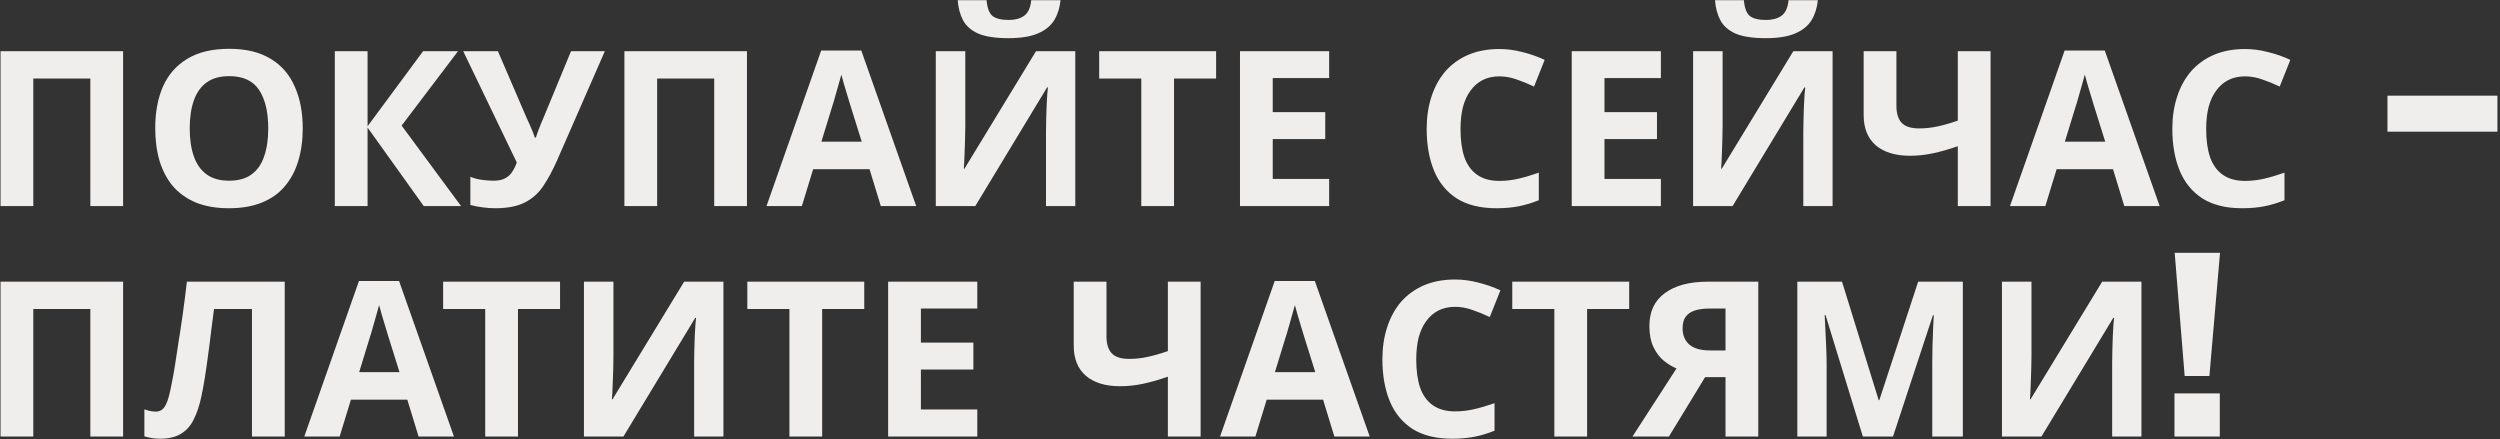 <?xml version="1.0" encoding="UTF-8"?> <svg xmlns="http://www.w3.org/2000/svg" width="922" height="162" viewBox="0 0 922 162" fill="none"><rect x="0" y="0" width="922" height="162" fill="#333333" stroke="none"/><path d="M0.2 76V18.88H45.4V76H33.32V28.96H12.28V76H0.2ZM111.649 47.36C111.649 51.787 111.089 55.813 109.969 59.44C108.903 63.013 107.249 66.107 105.009 68.72C102.823 71.333 99.996 73.333 96.529 74.72C93.116 76.107 89.089 76.8 84.449 76.8C79.809 76.8 75.756 76.107 72.289 74.72C68.876 73.28 66.049 71.28 63.809 68.72C61.623 66.107 59.969 62.987 58.849 59.36C57.783 55.733 57.249 51.707 57.249 47.28C57.249 41.36 58.209 36.213 60.129 31.84C62.103 27.467 65.089 24.08 69.089 21.68C73.143 19.227 78.289 18 84.529 18C90.716 18 95.809 19.227 99.809 21.68C103.809 24.08 106.769 27.493 108.689 31.92C110.663 36.293 111.649 41.44 111.649 47.36ZM69.969 47.36C69.969 51.36 70.476 54.8 71.489 57.68C72.503 60.56 74.076 62.773 76.209 64.32C78.343 65.867 81.089 66.64 84.449 66.64C87.916 66.64 90.689 65.867 92.769 64.32C94.903 62.773 96.449 60.56 97.409 57.68C98.423 54.8 98.929 51.36 98.929 47.36C98.929 41.333 97.809 36.613 95.569 33.2C93.329 29.787 89.649 28.08 84.529 28.08C81.116 28.08 78.343 28.853 76.209 30.4C74.076 31.947 72.503 34.16 71.489 37.04C70.476 39.92 69.969 43.36 69.969 47.36ZM170.041 76H156.281L135.561 47.04V76H123.481V18.88H135.561V46.56L156.041 18.88H168.921L148.121 46.32L170.041 76ZM205.391 59.28C203.791 62.907 202.085 66.053 200.271 68.72C198.511 71.333 196.245 73.333 193.471 74.72C190.698 76.107 187.071 76.8 182.591 76.8C181.205 76.8 179.685 76.693 178.031 76.48C176.378 76.267 174.858 75.973 173.471 75.6V65.2C174.751 65.733 176.165 66.107 177.711 66.32C179.258 66.533 180.698 66.64 182.031 66.64C183.791 66.64 185.205 66.347 186.271 65.76C187.391 65.173 188.271 64.373 188.911 63.36C189.605 62.293 190.165 61.147 190.591 59.92L170.831 18.88H183.631L194.271 43.6C194.538 44.133 194.858 44.827 195.231 45.68C195.605 46.533 195.978 47.413 196.351 48.32C196.725 49.227 197.018 50.027 197.231 50.72H197.631C197.845 50.08 198.111 49.307 198.431 48.4C198.805 47.44 199.178 46.48 199.551 45.52C199.978 44.507 200.351 43.627 200.671 42.88L210.591 18.88H223.071L205.391 59.28ZM230.278 76V18.88H275.478V76H263.398V28.96H242.358V76H230.278ZM324.848 76L320.688 62.4H299.888L295.728 76H282.688L302.848 18.64H317.648L337.888 76H324.848ZM313.648 38.96C313.381 38.053 313.034 36.907 312.608 35.52C312.181 34.133 311.754 32.72 311.328 31.28C310.901 29.84 310.554 28.587 310.288 27.52C310.021 28.587 309.648 29.92 309.168 31.52C308.741 33.067 308.314 34.56 307.888 36C307.514 37.387 307.221 38.373 307.008 38.96L302.928 52.24H317.808L313.648 38.96ZM391.122 0.08C390.855 2.853 390.082 5.307 388.802 7.44C387.522 9.52 385.522 11.147 382.802 12.32C380.082 13.493 376.429 14.08 371.842 14.08C367.149 14.08 363.469 13.52 360.802 12.4C358.189 11.227 356.322 9.6 355.202 7.52C354.082 5.44 353.415 2.96 353.202 0.08H363.842C364.109 3.013 364.855 4.96 366.082 5.92C367.309 6.88 369.309 7.36 372.082 7.36C374.375 7.36 376.242 6.853 377.682 5.84C379.175 4.773 380.055 2.853 380.322 0.08H391.122ZM345.122 18.88H356.002V46.48C356.002 47.813 355.975 49.307 355.922 50.96C355.869 52.613 355.815 54.24 355.762 55.84C355.709 57.387 355.655 58.747 355.602 59.92C355.549 61.04 355.495 61.813 355.442 62.24H355.682L382.082 18.88H396.562V76H385.762V48.56C385.762 47.12 385.789 45.547 385.842 43.84C385.895 42.08 385.949 40.4 386.002 38.8C386.109 37.2 386.189 35.813 386.242 34.64C386.349 33.413 386.429 32.613 386.482 32.24H386.162L359.682 76H345.122V18.88ZM432.981 76H420.901V28.96H405.381V18.88H448.501V28.96H432.981V76ZM490.189 76H457.309V18.88H490.189V28.8H469.389V41.36H488.749V51.28H469.389V66H490.189V76ZM552.956 28.16C550.662 28.16 548.609 28.613 546.796 29.52C545.036 30.427 543.542 31.733 542.316 33.44C541.089 35.093 540.156 37.12 539.516 39.52C538.929 41.92 538.636 44.613 538.636 47.6C538.636 51.653 539.116 55.12 540.076 58C541.089 60.827 542.662 62.987 544.796 64.48C546.929 65.973 549.649 66.72 552.956 66.72C555.302 66.72 557.622 66.453 559.916 65.92C562.262 65.387 564.796 64.64 567.516 63.68V73.84C565.009 74.853 562.529 75.6 560.076 76.08C557.622 76.56 554.876 76.8 551.836 76.8C545.969 76.8 541.116 75.6 537.276 73.2C533.489 70.747 530.689 67.333 528.876 62.96C527.062 58.533 526.156 53.387 526.156 47.52C526.156 43.2 526.742 39.253 527.916 35.68C529.089 32.053 530.796 28.933 533.036 26.32C535.329 23.707 538.129 21.68 541.436 20.24C544.796 18.8 548.636 18.08 552.956 18.08C555.782 18.08 558.609 18.453 561.436 19.2C564.316 19.893 567.062 20.853 569.676 22.08L565.756 31.92C563.622 30.907 561.462 30.027 559.276 29.28C557.142 28.533 555.036 28.16 552.956 28.16ZM612.533 76H579.653V18.88H612.533V28.8H591.733V41.36H611.093V51.28H591.733V66H612.533V76ZM670.419 0.08C670.152 2.853 669.379 5.307 668.099 7.44C666.819 9.52 664.819 11.147 662.099 12.32C659.379 13.493 655.725 14.08 651.139 14.08C646.445 14.08 642.765 13.52 640.099 12.4C637.485 11.227 635.619 9.6 634.499 7.52C633.379 5.44 632.712 2.96 632.499 0.08H643.139C643.405 3.013 644.152 4.96 645.379 5.92C646.605 6.88 648.605 7.36 651.379 7.36C653.672 7.36 655.539 6.853 656.979 5.84C658.472 4.773 659.352 2.853 659.619 0.08H670.419ZM624.419 18.88H635.299V46.48C635.299 47.813 635.272 49.307 635.219 50.96C635.165 52.613 635.112 54.24 635.059 55.84C635.005 57.387 634.952 58.747 634.899 59.92C634.845 61.04 634.792 61.813 634.739 62.24H634.979L661.379 18.88H675.859V76H665.059V48.56C665.059 47.12 665.085 45.547 665.139 43.84C665.192 42.08 665.245 40.4 665.299 38.8C665.405 37.2 665.485 35.813 665.539 34.64C665.645 33.413 665.725 32.613 665.779 32.24H665.459L638.979 76H624.419V18.88ZM734.118 76H722.038V53.92C718.678 55.093 715.585 55.973 712.758 56.56C709.985 57.147 707.185 57.44 704.358 57.44C699.025 57.44 694.838 56.16 691.798 53.6C688.811 50.987 687.318 47.28 687.318 42.48V18.88H699.398V39.04C699.398 41.813 700.038 43.893 701.318 45.28C702.598 46.667 704.758 47.36 707.798 47.36C710.038 47.36 712.278 47.12 714.518 46.64C716.758 46.16 719.265 45.44 722.038 44.48V18.88H734.118V76ZM783.441 76L779.281 62.4H758.481L754.321 76H741.281L761.441 18.64H776.241L796.481 76H783.441ZM772.241 38.96C771.975 38.053 771.628 36.907 771.201 35.52C770.775 34.133 770.348 32.72 769.921 31.28C769.495 29.84 769.148 28.587 768.881 27.52C768.615 28.587 768.241 29.92 767.761 31.52C767.335 33.067 766.908 34.56 766.481 36C766.108 37.387 765.815 38.373 765.601 38.96L761.521 52.24H776.401L772.241 38.96ZM827.956 28.16C825.662 28.16 823.609 28.613 821.796 29.52C820.036 30.427 818.542 31.733 817.316 33.44C816.089 35.093 815.156 37.12 814.516 39.52C813.929 41.92 813.636 44.613 813.636 47.6C813.636 51.653 814.116 55.12 815.076 58C816.089 60.827 817.662 62.987 819.796 64.48C821.929 65.973 824.649 66.72 827.956 66.72C830.302 66.72 832.622 66.453 834.916 65.92C837.262 65.387 839.796 64.64 842.516 63.68V73.84C840.009 74.853 837.529 75.6 835.076 76.08C832.622 76.56 829.876 76.8 826.836 76.8C820.969 76.8 816.116 75.6 812.276 73.2C808.489 70.747 805.689 67.333 803.876 62.96C802.062 58.533 801.156 53.387 801.156 47.52C801.156 43.2 801.742 39.253 802.916 35.68C804.089 32.053 805.796 28.933 808.036 26.32C810.329 23.707 813.129 21.68 816.436 20.24C819.796 18.8 823.636 18.08 827.956 18.08C830.782 18.08 833.609 18.453 836.436 19.2C839.316 19.893 842.062 20.853 844.676 22.08L840.756 31.92C838.622 30.907 836.462 30.027 834.276 29.28C832.142 28.533 830.036 28.16 827.956 28.16ZM921.054 48.56H880.494V35.28H921.054V48.56ZM0.2 161V103.88H45.4V161H33.32V113.96H12.28V161H0.2ZM105.009 161H92.929V113.96H78.929C78.609 116.413 78.263 119.08 77.889 121.96C77.569 124.84 77.196 127.773 76.769 130.76C76.396 133.693 75.996 136.493 75.569 139.16C75.143 141.773 74.716 144.093 74.289 146.12C73.596 149.427 72.663 152.253 71.489 154.6C70.369 156.947 68.796 158.733 66.769 159.96C64.796 161.187 62.209 161.8 59.009 161.8C57.943 161.8 56.929 161.72 55.969 161.56C55.009 161.4 54.103 161.187 53.249 160.92V151C53.943 151.213 54.609 151.4 55.249 151.56C55.943 151.72 56.689 151.8 57.489 151.8C58.556 151.8 59.436 151.453 60.129 150.76C60.823 150.067 61.436 148.893 61.969 147.24C62.503 145.533 63.036 143.187 63.569 140.2C63.836 138.92 64.156 137.107 64.529 134.76C64.903 132.36 65.329 129.56 65.809 126.36C66.343 123.107 66.876 119.587 67.409 115.8C67.943 111.96 68.449 107.987 68.929 103.88H105.009V161ZM154.379 161L150.219 147.4H129.419L125.259 161H112.219L132.379 103.64H147.179L167.419 161H154.379ZM143.179 123.96C142.912 123.053 142.565 121.907 142.139 120.52C141.712 119.133 141.285 117.72 140.859 116.28C140.432 114.84 140.085 113.587 139.819 112.52C139.552 113.587 139.179 114.92 138.699 116.52C138.272 118.067 137.845 119.56 137.419 121C137.045 122.387 136.752 123.373 136.539 123.96L132.459 137.24H147.339L143.179 123.96ZM191.028 161H178.948V113.96H163.428V103.88H206.548V113.96H191.028V161ZM215.356 103.88H226.236V131.48C226.236 132.813 226.21 134.307 226.156 135.96C226.103 137.613 226.05 139.24 225.996 140.84C225.943 142.387 225.89 143.747 225.836 144.92C225.783 146.04 225.73 146.813 225.676 147.24H225.916L252.316 103.88H266.796V161H255.996V133.56C255.996 132.12 256.023 130.547 256.076 128.84C256.13 127.08 256.183 125.4 256.236 123.8C256.343 122.2 256.423 120.813 256.476 119.64C256.583 118.413 256.663 117.613 256.716 117.24H256.396L229.916 161H215.356V103.88ZM303.216 161H291.136V113.96H275.616V103.88H318.736V113.96H303.216V161ZM360.424 161H327.544V103.88H360.424V113.8H339.624V126.36H358.984V136.28H339.624V151H360.424V161ZM442.79 161H430.71V138.92C427.35 140.093 424.257 140.973 421.43 141.56C418.657 142.147 415.857 142.44 413.03 142.44C407.697 142.44 403.51 141.16 400.47 138.6C397.483 135.987 395.99 132.28 395.99 127.48V103.88H408.07V124.04C408.07 126.813 408.71 128.893 409.99 130.28C411.27 131.667 413.43 132.36 416.47 132.36C418.71 132.36 420.95 132.12 423.19 131.64C425.43 131.16 427.937 130.44 430.71 129.48V103.88H442.79V161ZM492.113 161L487.953 147.4H467.153L462.993 161H449.953L470.113 103.64H484.913L505.153 161H492.113ZM480.913 123.96C480.646 123.053 480.3 121.907 479.873 120.52C479.446 119.133 479.02 117.72 478.593 116.28C478.166 114.84 477.82 113.587 477.553 112.52C477.286 113.587 476.913 114.92 476.433 116.52C476.006 118.067 475.58 119.56 475.153 121C474.78 122.387 474.486 123.373 474.273 123.96L470.193 137.24H485.073L480.913 123.96ZM536.628 113.16C534.334 113.16 532.281 113.613 530.468 114.52C528.708 115.427 527.214 116.733 525.988 118.44C524.761 120.093 523.828 122.12 523.188 124.52C522.601 126.92 522.308 129.613 522.308 132.6C522.308 136.653 522.788 140.12 523.748 143C524.761 145.827 526.334 147.987 528.468 149.48C530.601 150.973 533.321 151.72 536.628 151.72C538.974 151.72 541.294 151.453 543.588 150.92C545.934 150.387 548.468 149.64 551.188 148.68V158.84C548.681 159.853 546.201 160.6 543.748 161.08C541.294 161.56 538.548 161.8 535.508 161.8C529.641 161.8 524.788 160.6 520.948 158.2C517.161 155.747 514.361 152.333 512.548 147.96C510.734 143.533 509.828 138.387 509.828 132.52C509.828 128.2 510.414 124.253 511.588 120.68C512.761 117.053 514.468 113.933 516.708 111.32C519.001 108.707 521.801 106.68 525.108 105.24C528.468 103.8 532.308 103.08 536.628 103.08C539.454 103.08 542.281 103.453 545.108 104.2C547.988 104.893 550.734 105.853 553.348 107.08L549.428 116.92C547.294 115.907 545.134 115.027 542.948 114.28C540.814 113.533 538.708 113.16 536.628 113.16ZM585.325 161H573.245V113.96H557.725V103.88H600.845V113.96H585.325V161ZM628.853 139.08L615.493 161H602.053L618.293 135.88C616.746 135.24 615.2 134.307 613.653 133.08C612.106 131.8 610.826 130.12 609.813 128.04C608.8 125.907 608.293 123.293 608.293 120.2C608.293 114.92 610.186 110.893 613.973 108.12C617.76 105.293 623.066 103.88 629.893 103.88H648.453V161H636.373V139.08H628.853ZM630.373 113.8C628.293 113.8 626.506 114.04 625.013 114.52C623.573 115 622.453 115.773 621.653 116.84C620.906 117.907 620.533 119.32 620.533 121.08C620.533 123.587 621.36 125.587 623.013 127.08C624.72 128.52 627.28 129.24 630.693 129.24H636.373V113.8H630.373ZM687.016 161L673.256 116.2H672.936C672.99 117.267 673.07 118.867 673.176 121C673.283 123.133 673.39 125.427 673.496 127.88C673.603 130.28 673.656 132.467 673.656 134.44V161H662.856V103.88H679.336L692.856 147.56H693.096L707.416 103.88H723.896V161H712.616V133.96C712.616 132.147 712.643 130.067 712.696 127.72C712.803 125.373 712.883 123.16 712.936 121.08C713.043 118.947 713.123 117.347 713.176 116.28H712.856L698.136 161H687.016ZM738.325 103.88H749.205V131.48C749.205 132.813 749.178 134.307 749.125 135.96C749.072 137.613 749.018 139.24 748.965 140.84C748.912 142.387 748.858 143.747 748.805 144.92C748.752 146.04 748.698 146.813 748.645 147.24H748.885L775.285 103.88H789.765V161H778.965V133.56C778.965 132.12 778.992 130.547 779.045 128.84C779.098 127.08 779.152 125.4 779.205 123.8C779.312 122.2 779.392 120.813 779.445 119.64C779.552 118.413 779.632 117.613 779.685 117.24H779.365L752.885 161H738.325V103.88ZM818.664 161H801.944V145.08H818.664V161ZM814.824 138.68H805.704L802.024 93.24H818.744L814.824 138.68Z" fill="#EFEEEC"></path></svg> 